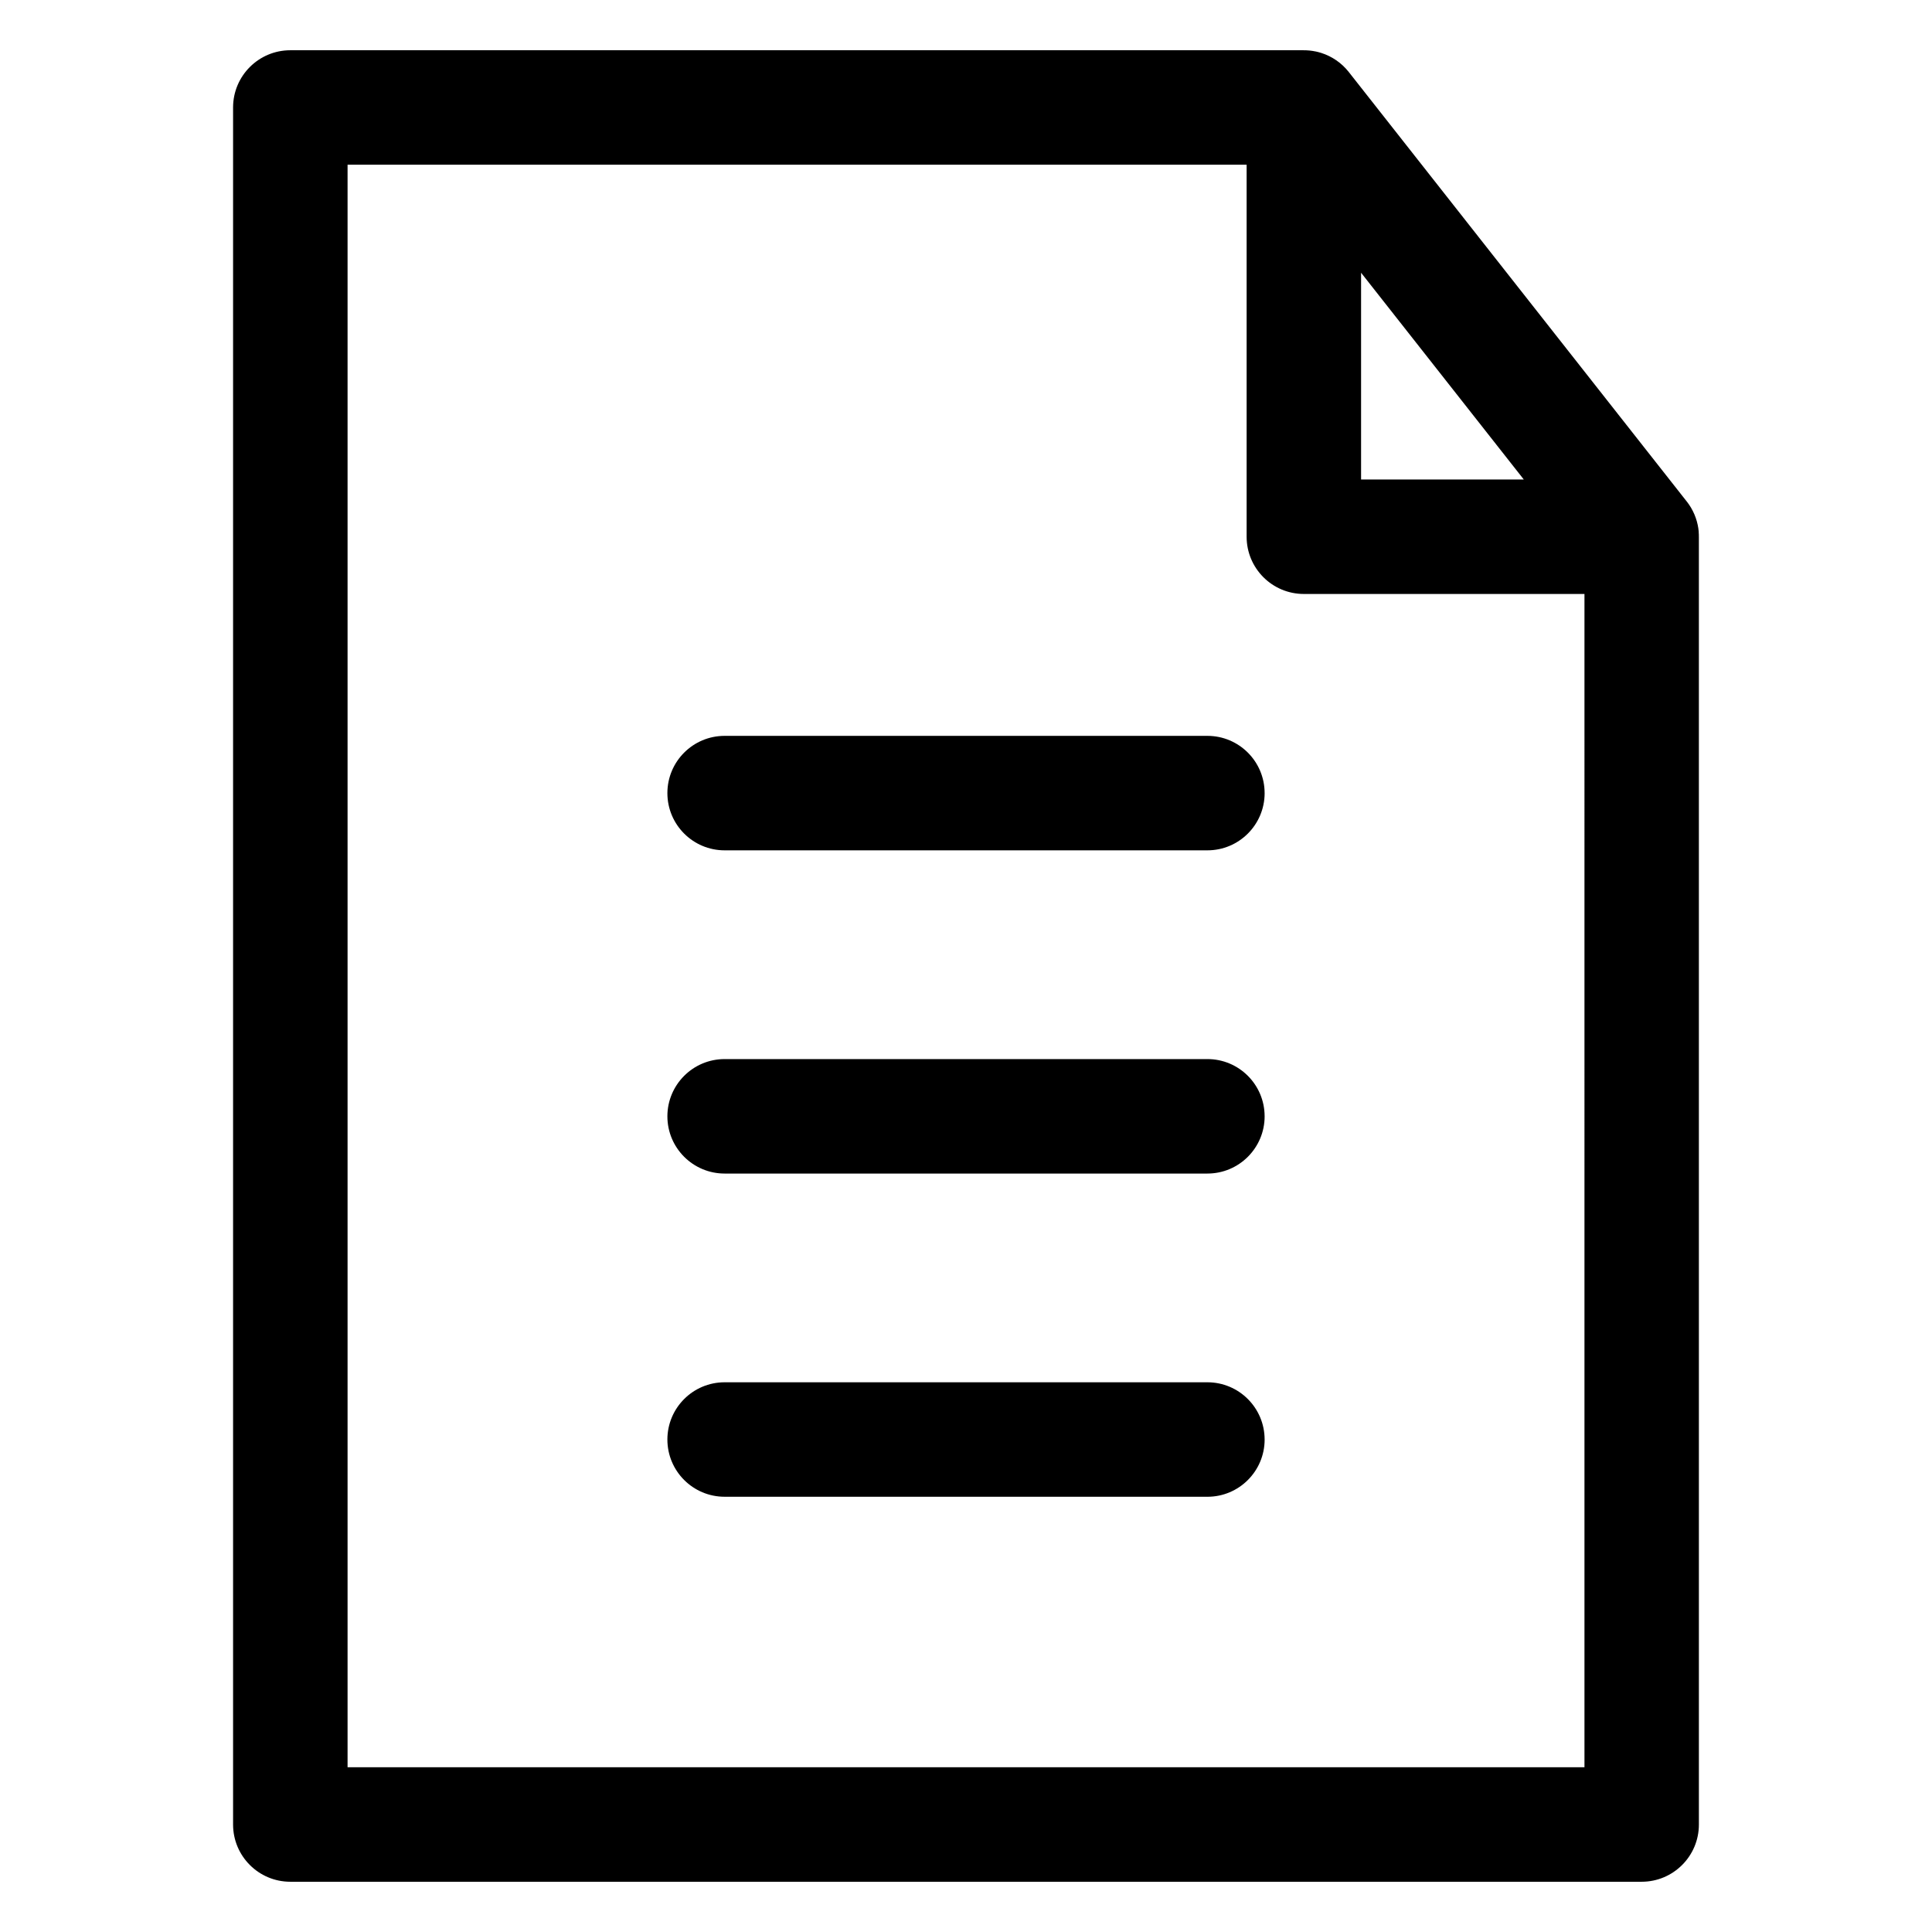 <?xml version="1.0" encoding="UTF-8"?>
<!-- Uploaded to: ICON Repo, www.svgrepo.com, Generator: ICON Repo Mixer Tools -->
<svg fill="#000000" width="800px" height="800px" version="1.1" viewBox="144 144 512 512" xmlns="http://www.w3.org/2000/svg">
 <path d="m594.18 284.97v-0.004-0.012-0.012-0.004-0.012-0.004c-0.027-0.27-0.051-0.535-0.094-0.805v-0.004-0.004-0.012-0.004-0.016c-0.371-2.555-1.395-5.027-3.043-7.141-0.004-0.004-0.004-0.012-0.012-0.016l-0.004-0.004c-0.004-0.004-0.004-0.004-0.012-0.012l-0.004-0.004c-0.004-0.004-0.004-0.004-0.012-0.012l-0.004-0.004c-0.004-0.004-0.004-0.012-0.012-0.016l-89.531-113.77c-0.004-0.004-0.012-0.016-0.016-0.02l-0.012-0.012c0-0.004-0.004-0.004-0.004-0.012-1.914-2.414-4.457-4.125-7.258-5.023-0.004 0-0.012-0.004-0.016-0.004-0.004 0-0.004 0-0.012-0.004h-0.004c-0.477-0.152-0.961-0.277-1.453-0.383-0.004 0-0.012 0-0.02-0.004h-0.012c-0.012 0-0.02-0.004-0.027-0.004-1.059-0.219-2.164-0.324-3.242-0.316h-268.44c-8.375 0-15.168 6.789-15.168 15.168v455.03c0 8.375 6.789 15.168 15.168 15.168h358.12c8.375 0 15.168-6.789 15.168-15.168l-0.004-341.2c0.008-0.449-0.016-0.895-0.051-1.34zm-89.48-68.691 43.121 54.793h-43.121zm59.199 396.06h-327.79v-424.69h238.26v98.59c0 8.375 6.789 15.168 15.168 15.168h74.363zm-84.758-258.16c0 8.375-6.789 15.168-15.168 15.168h-127.94c-8.375 0-15.168-6.789-15.168-15.168 0-8.375 6.789-15.168 15.168-15.168h127.94c8.375 0 15.164 6.793 15.164 15.168zm0 85.656c0 8.375-6.789 15.168-15.168 15.168h-127.94c-8.375 0-15.168-6.789-15.168-15.168 0-8.375 6.789-15.168 15.168-15.168h127.94c8.375-0.004 15.164 6.789 15.164 15.168zm0 85.656c0 8.375-6.789 15.168-15.168 15.168l-127.94-0.004c-8.375 0-15.168-6.789-15.168-15.168 0-8.375 6.789-15.168 15.168-15.168h127.94c8.375 0.004 15.164 6.793 15.164 15.172z"/>
</svg>